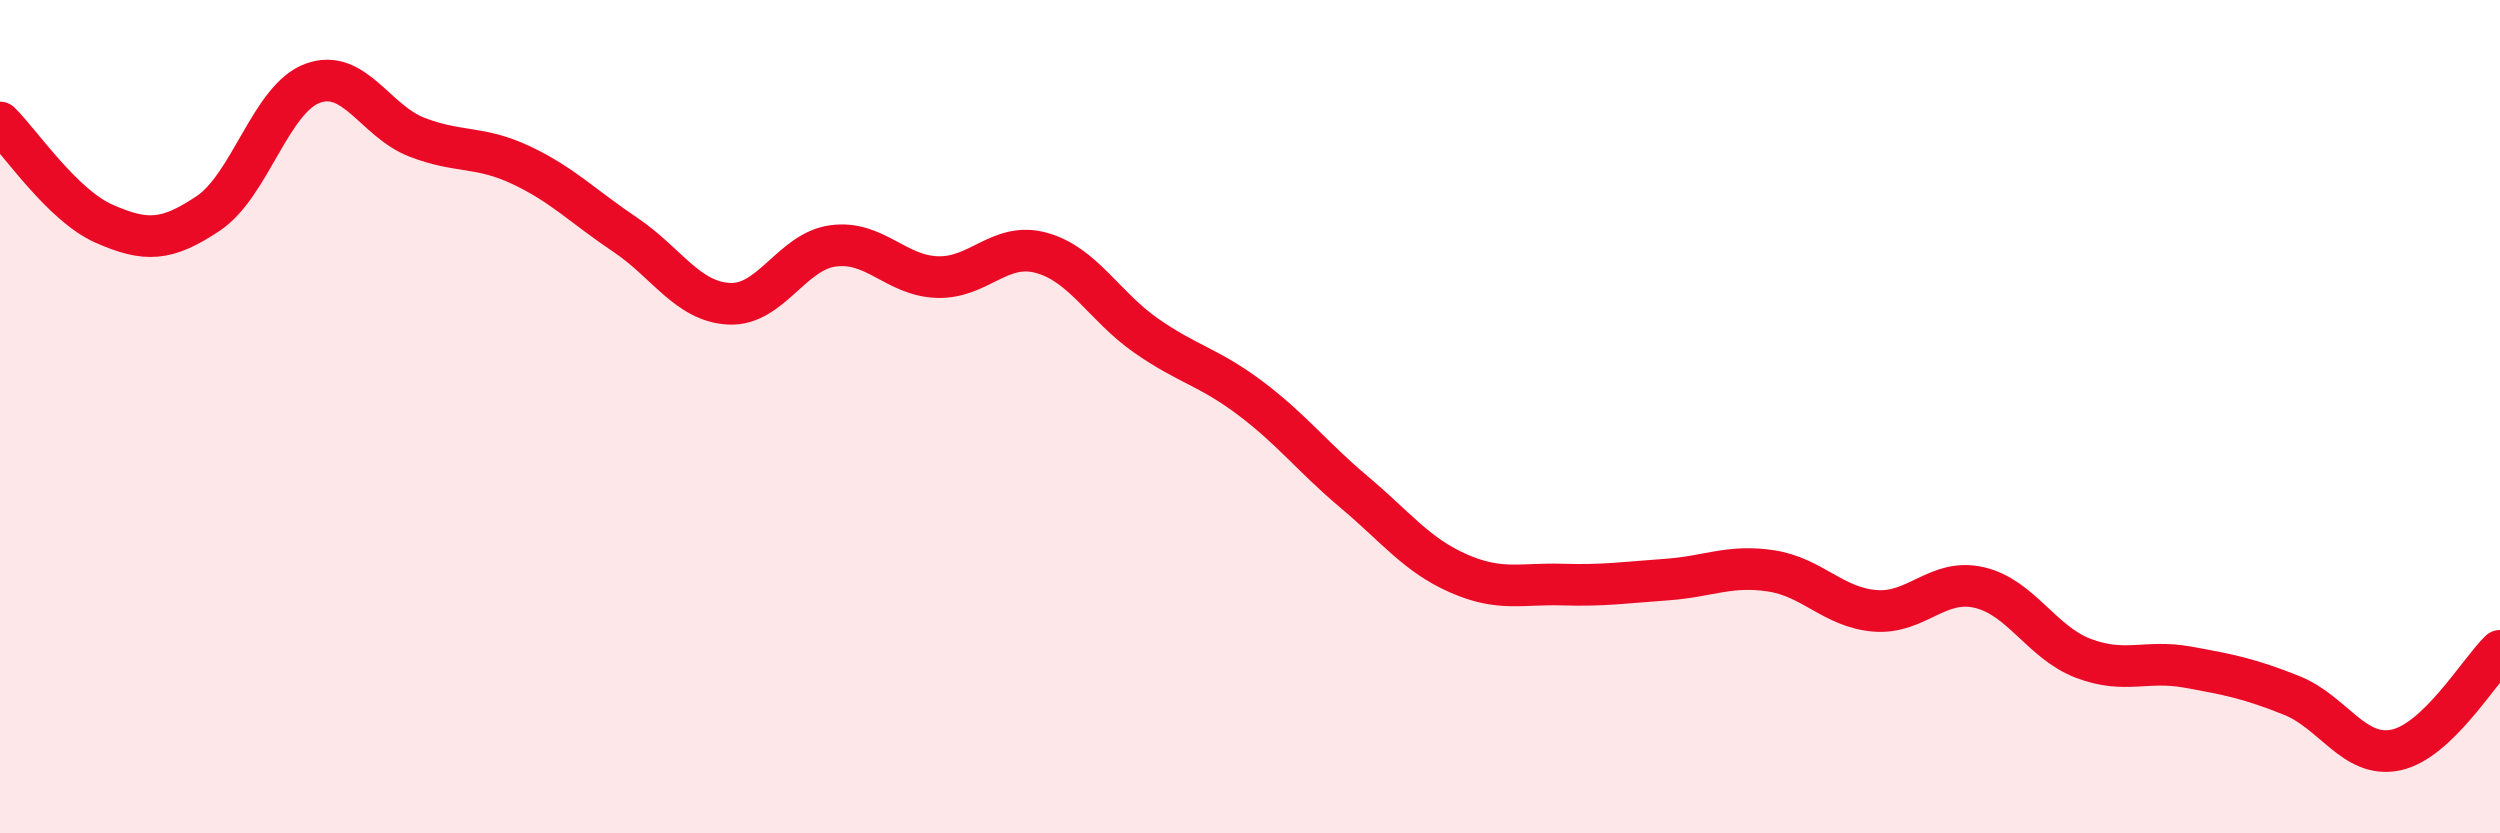 
    <svg width="60" height="20" viewBox="0 0 60 20" xmlns="http://www.w3.org/2000/svg">
      <path
        d="M 0,2.94 C 0.5,3.43 1.5,4.93 2.5,5.37 C 3.5,5.81 4,5.79 5,5.12 C 6,4.45 6.5,2.37 7.5,2 C 8.5,1.63 9,2.9 10,3.29 C 11,3.68 11.5,3.49 12.5,3.96 C 13.5,4.43 14,4.96 15,5.63 C 16,6.3 16.5,7.24 17.5,7.29 C 18.5,7.34 19,6.03 20,5.9 C 21,5.77 21.5,6.62 22.5,6.65 C 23.5,6.68 24,5.79 25,6.07 C 26,6.35 26.5,7.35 27.5,8.05 C 28.5,8.75 29,8.8 30,9.55 C 31,10.3 31.5,10.97 32.5,11.81 C 33.5,12.65 34,13.32 35,13.76 C 36,14.2 36.5,14 37.5,14.03 C 38.5,14.06 39,13.98 40,13.91 C 41,13.84 41.5,13.55 42.5,13.7 C 43.5,13.85 44,14.58 45,14.66 C 46,14.74 46.5,13.87 47.5,14.1 C 48.5,14.33 49,15.42 50,15.8 C 51,16.18 51.5,15.83 52.5,16.01 C 53.5,16.19 54,16.29 55,16.69 C 56,17.09 56.5,18.21 57.5,18 C 58.5,17.79 59.5,16.1 60,15.62L60 20L0 20Z"
        fill="#EB0A25"
        opacity="0.1"
        stroke-linecap="round"
        stroke-linejoin="round"
      />
      <path
        d="M 0,2.94 C 0.5,3.43 1.5,4.93 2.5,5.37 C 3.5,5.81 4,5.79 5,5.12 C 6,4.45 6.5,2.37 7.5,2 C 8.5,1.63 9,2.9 10,3.29 C 11,3.68 11.5,3.49 12.5,3.96 C 13.5,4.43 14,4.96 15,5.63 C 16,6.3 16.5,7.24 17.5,7.29 C 18.5,7.34 19,6.03 20,5.9 C 21,5.77 21.5,6.62 22.5,6.65 C 23.5,6.68 24,5.79 25,6.07 C 26,6.35 26.5,7.35 27.5,8.05 C 28.5,8.75 29,8.8 30,9.55 C 31,10.3 31.5,10.97 32.5,11.81 C 33.5,12.65 34,13.32 35,13.76 C 36,14.2 36.5,14 37.5,14.03 C 38.5,14.06 39,13.98 40,13.91 C 41,13.84 41.5,13.55 42.5,13.7 C 43.5,13.85 44,14.58 45,14.66 C 46,14.74 46.5,13.87 47.5,14.1 C 48.5,14.33 49,15.42 50,15.8 C 51,16.18 51.5,15.83 52.5,16.01 C 53.5,16.19 54,16.29 55,16.69 C 56,17.09 56.5,18.21 57.5,18 C 58.5,17.79 59.5,16.1 60,15.62"
        stroke="#EB0A25"
        stroke-width="1"
        fill="none"
        stroke-linecap="round"
        stroke-linejoin="round"
      />
    </svg>
  